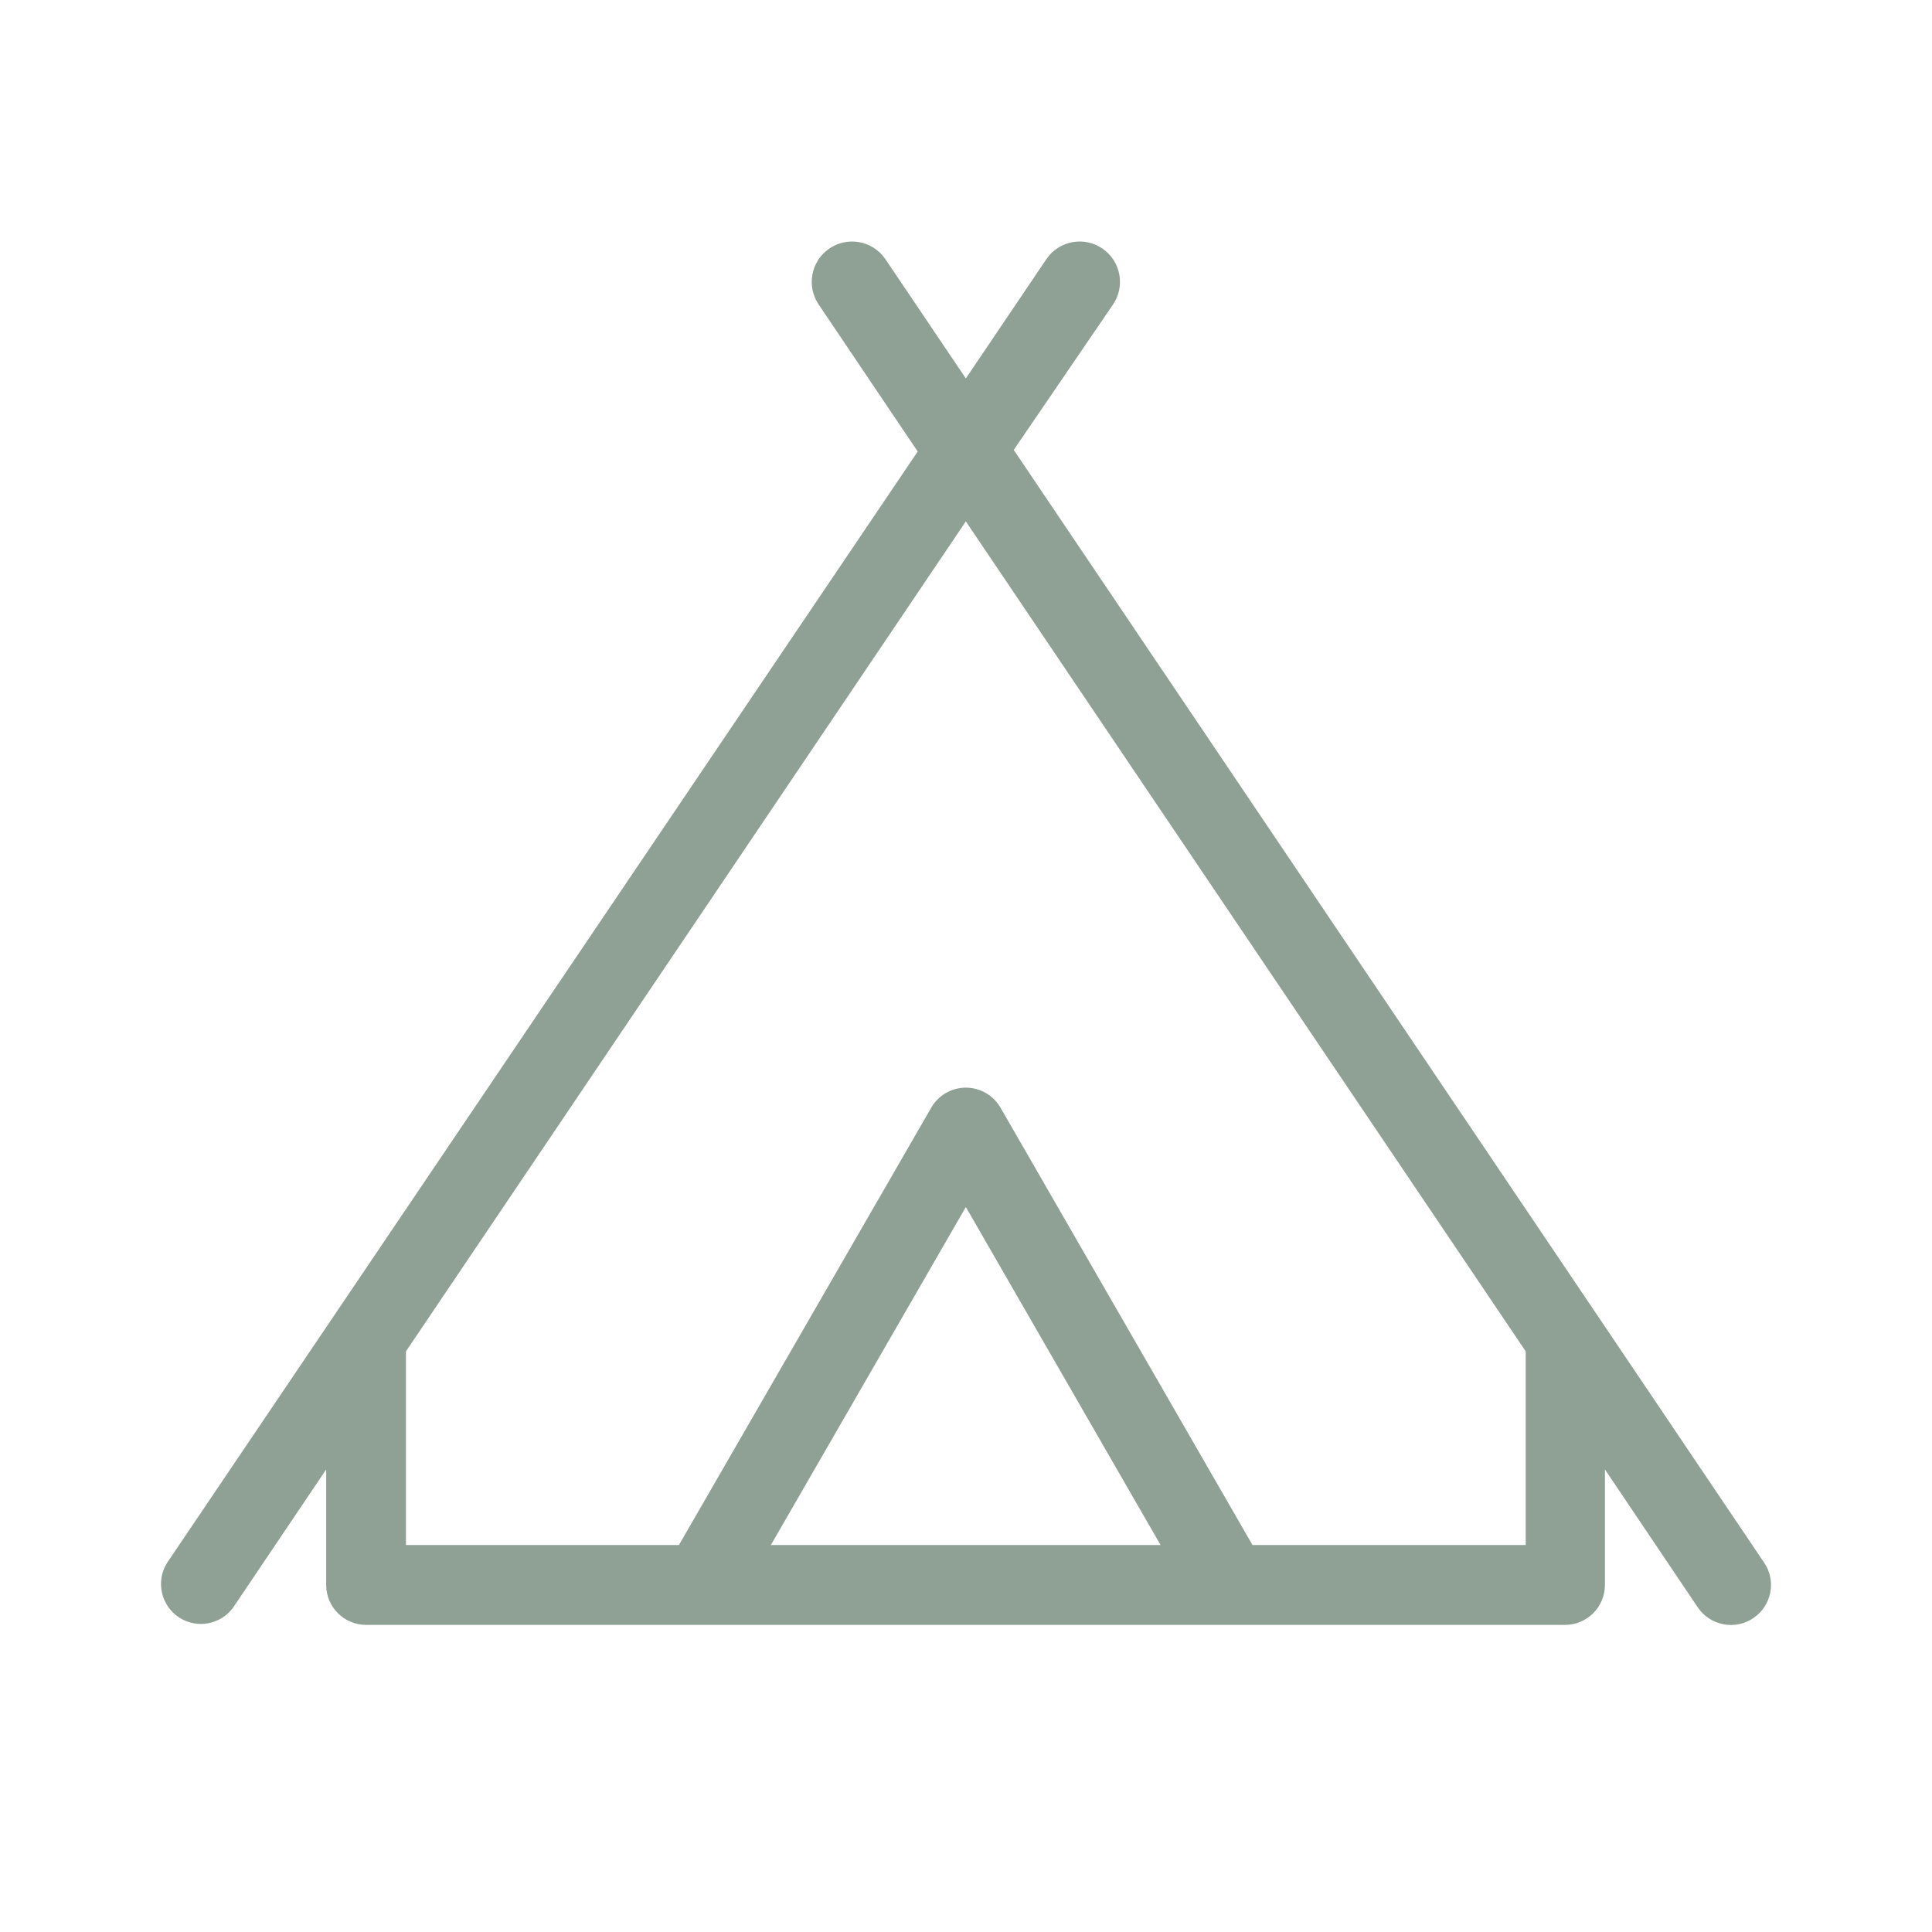 <svg width="24" height="24" viewBox="0 0 24 24" fill="none" xmlns="http://www.w3.org/2000/svg">
<path d="M21.915 19.412L12.593 5.589L13.822 3.789C13.981 3.562 13.926 3.249 13.699 3.091C13.473 2.932 13.16 2.987 13.002 3.214L11.998 4.701L10.995 3.214C10.836 2.987 10.524 2.932 10.297 3.091C10.071 3.249 10.016 3.562 10.174 3.789L11.4 5.609L2.077 19.412C1.931 19.642 1.999 19.949 2.23 20.096C2.452 20.237 2.745 20.18 2.898 19.967L4.052 18.254V19.689C4.052 19.963 4.274 20.185 4.548 20.185H19.441C19.715 20.185 19.937 19.963 19.937 19.689V18.254L21.09 19.967C21.244 20.194 21.553 20.255 21.78 20.101C22.008 19.948 22.069 19.639 21.915 19.412ZM9.576 19.193L11.998 14.994L14.417 19.193H9.576ZM18.953 19.193H15.559L12.427 13.757C12.289 13.521 11.985 13.441 11.749 13.578C11.675 13.621 11.613 13.683 11.57 13.757L8.434 19.193H5.043V16.787L11.998 6.477L18.953 16.787L18.953 19.193Z" fill="#8FA195"/>
</svg>
